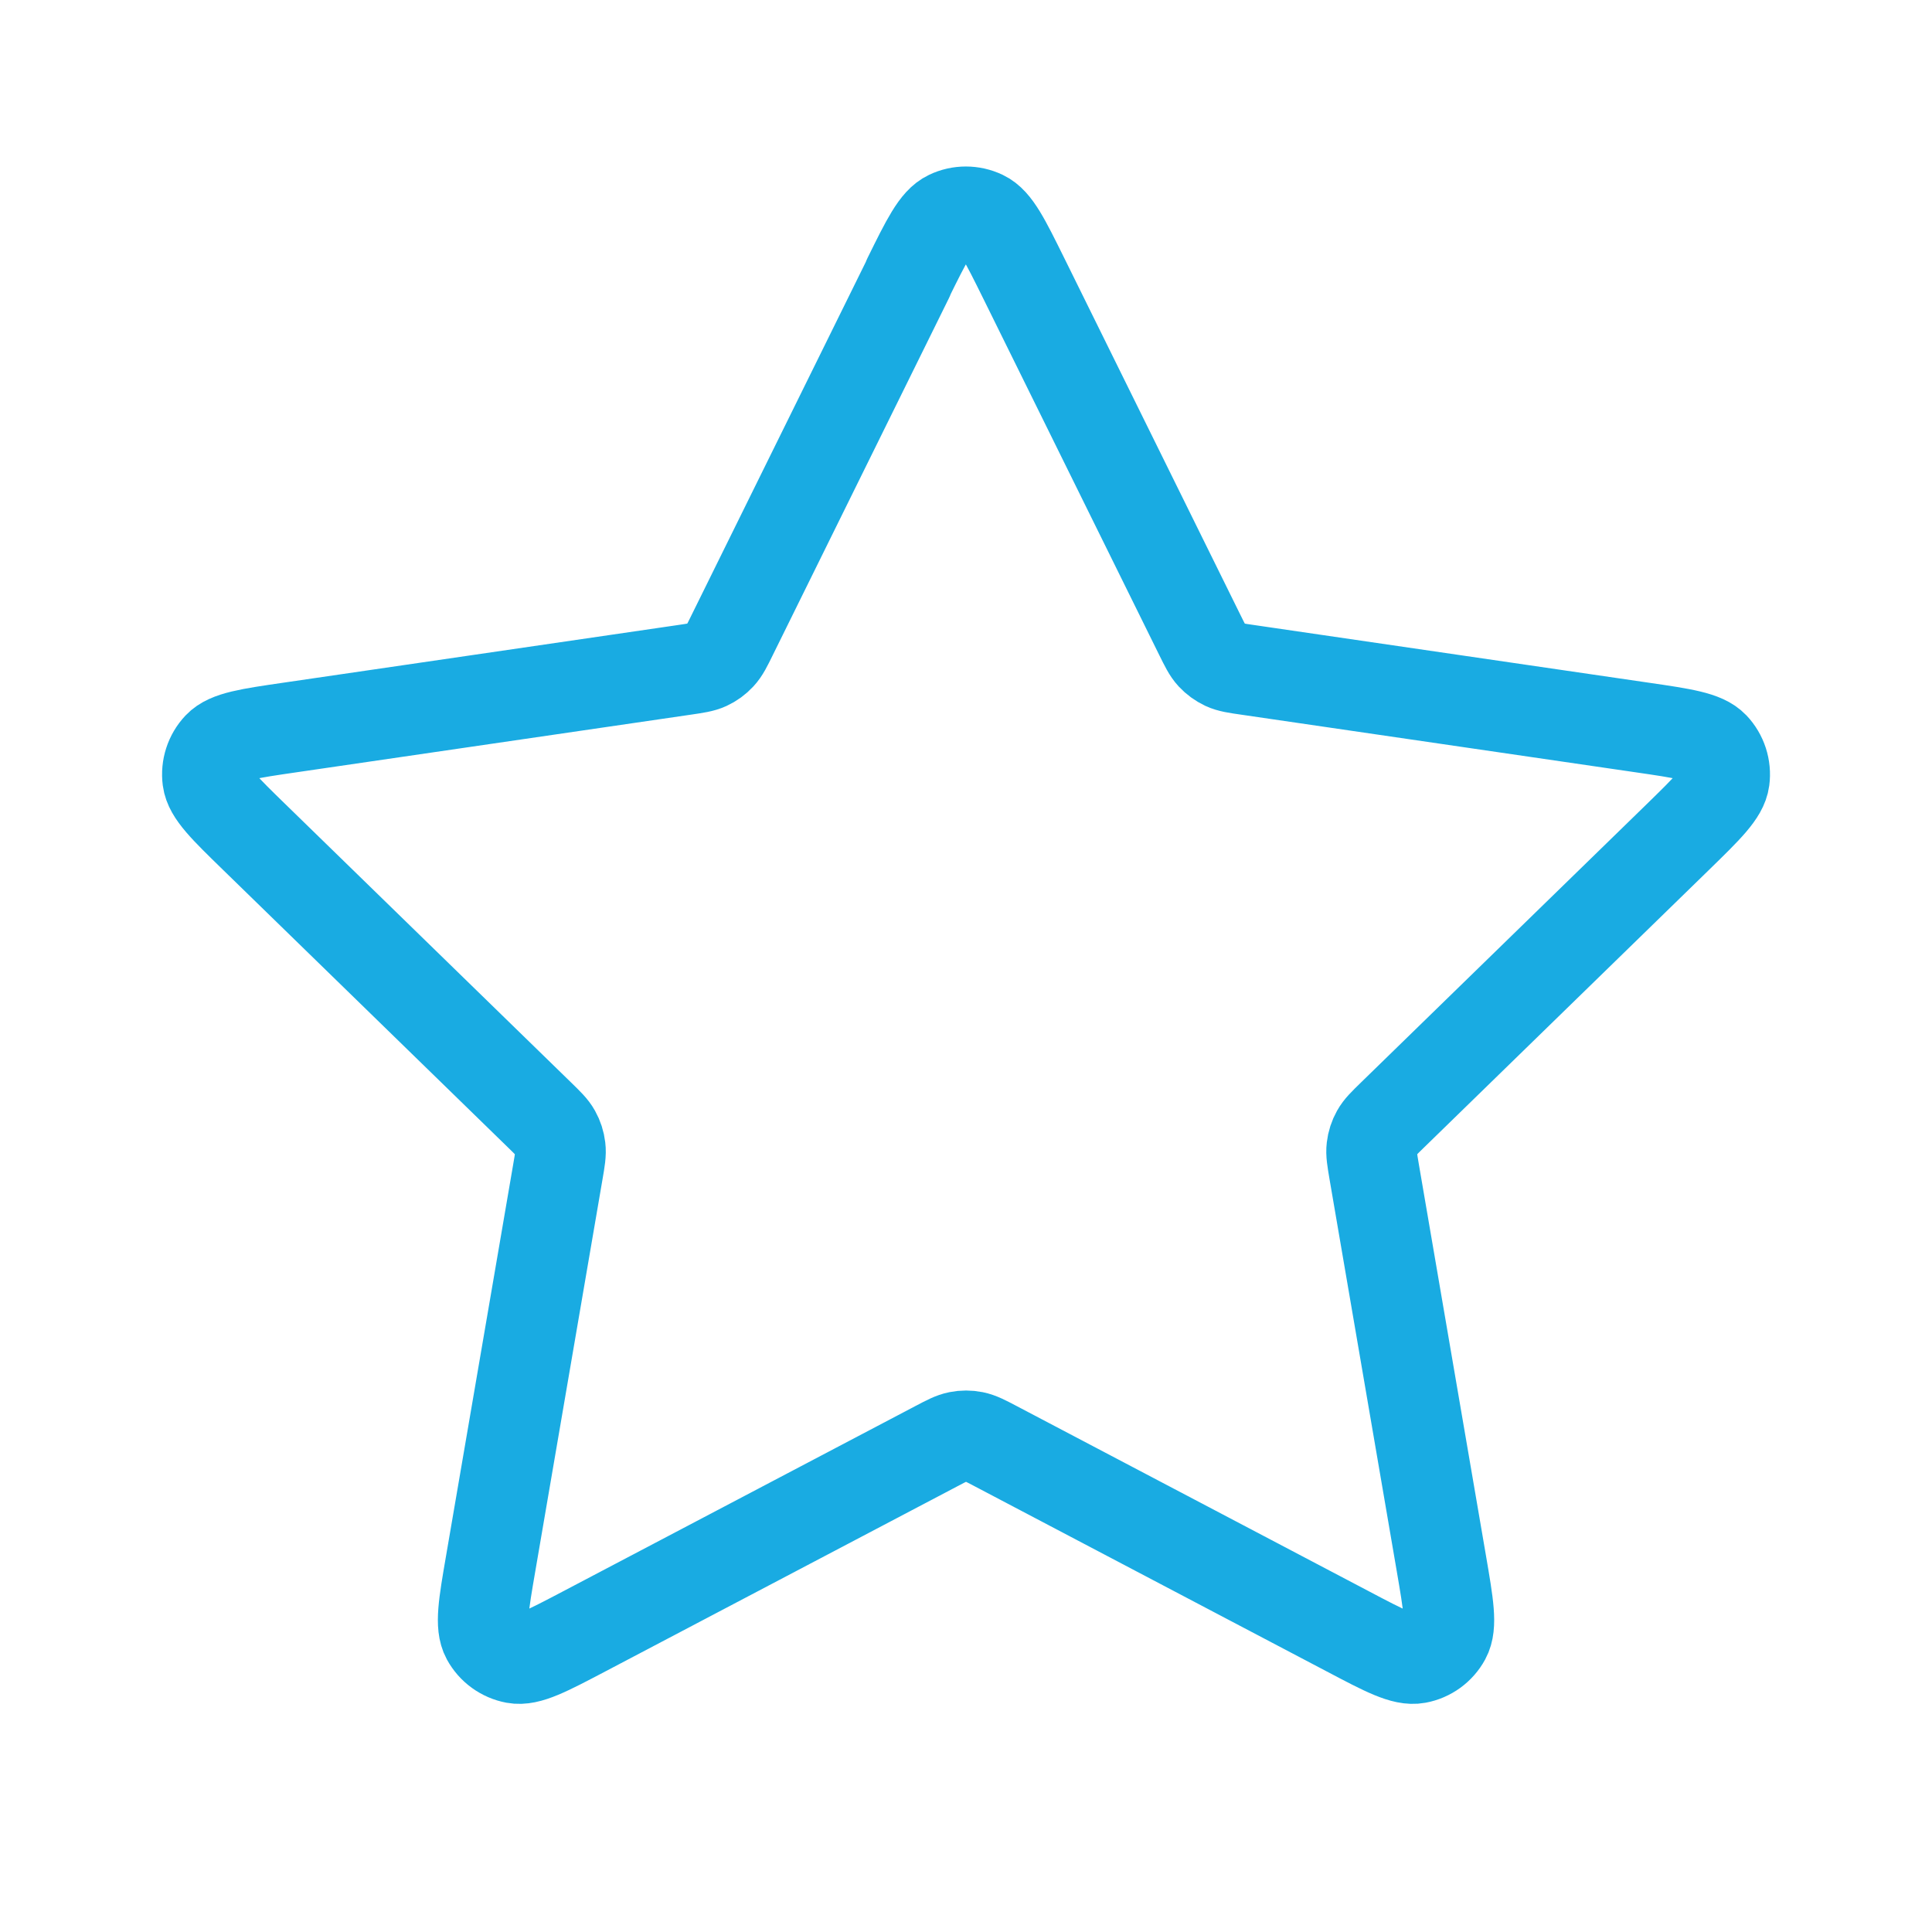 <svg xmlns="http://www.w3.org/2000/svg" width="32" height="32" fill="none"><path d="M15.041 4.606c.307-.623.461-.934.67-1.033.181-.087.392-.087.574 0 .209.099.362.411.67 1.033l2.916 5.907c.091.184.136.276.202.347.059.063.129.114.207.151.088.041.19.056.393.085l6.522.953c.687.1 1.03.151 1.189.318.138.146.203.347.177.546-.03.229-.279.471-.776.956l-4.717 4.595c-.147.143-.221.215-.268.3-.042.075-.069.158-.079.244-.012.097.006.198.04.4l1.113 6.49c.117.684.176 1.027.066 1.23-.096.177-.267.301-.464.337-.227.042-.535-.119-1.149-.443l-5.83-3.066c-.182-.096-.273-.143-.368-.162-.085-.017-.172-.017-.257 0-.096.019-.186.066-.368.162l-5.83 3.066c-.615.323-.922.485-1.149.443-.198-.037-.368-.161-.464-.337-.11-.203-.052-.545.066-1.23l1.113-6.49c.035-.202.052-.303.04-.4-.01-.086-.037-.169-.079-.244-.047-.085-.121-.157-.268-.3l-4.717-4.595c-.497-.484-.746-.726-.776-.956-.026-.199.039-.4.177-.546.159-.168.502-.218 1.189-.318l6.522-.953c.203-.03.304-.044.393-.085.078-.036.149-.088.207-.151.066-.071.112-.163.202-.347l2.915-5.907z" stroke="#19abe2" stroke-width="1.5" stroke-linejoin="round"/></svg>